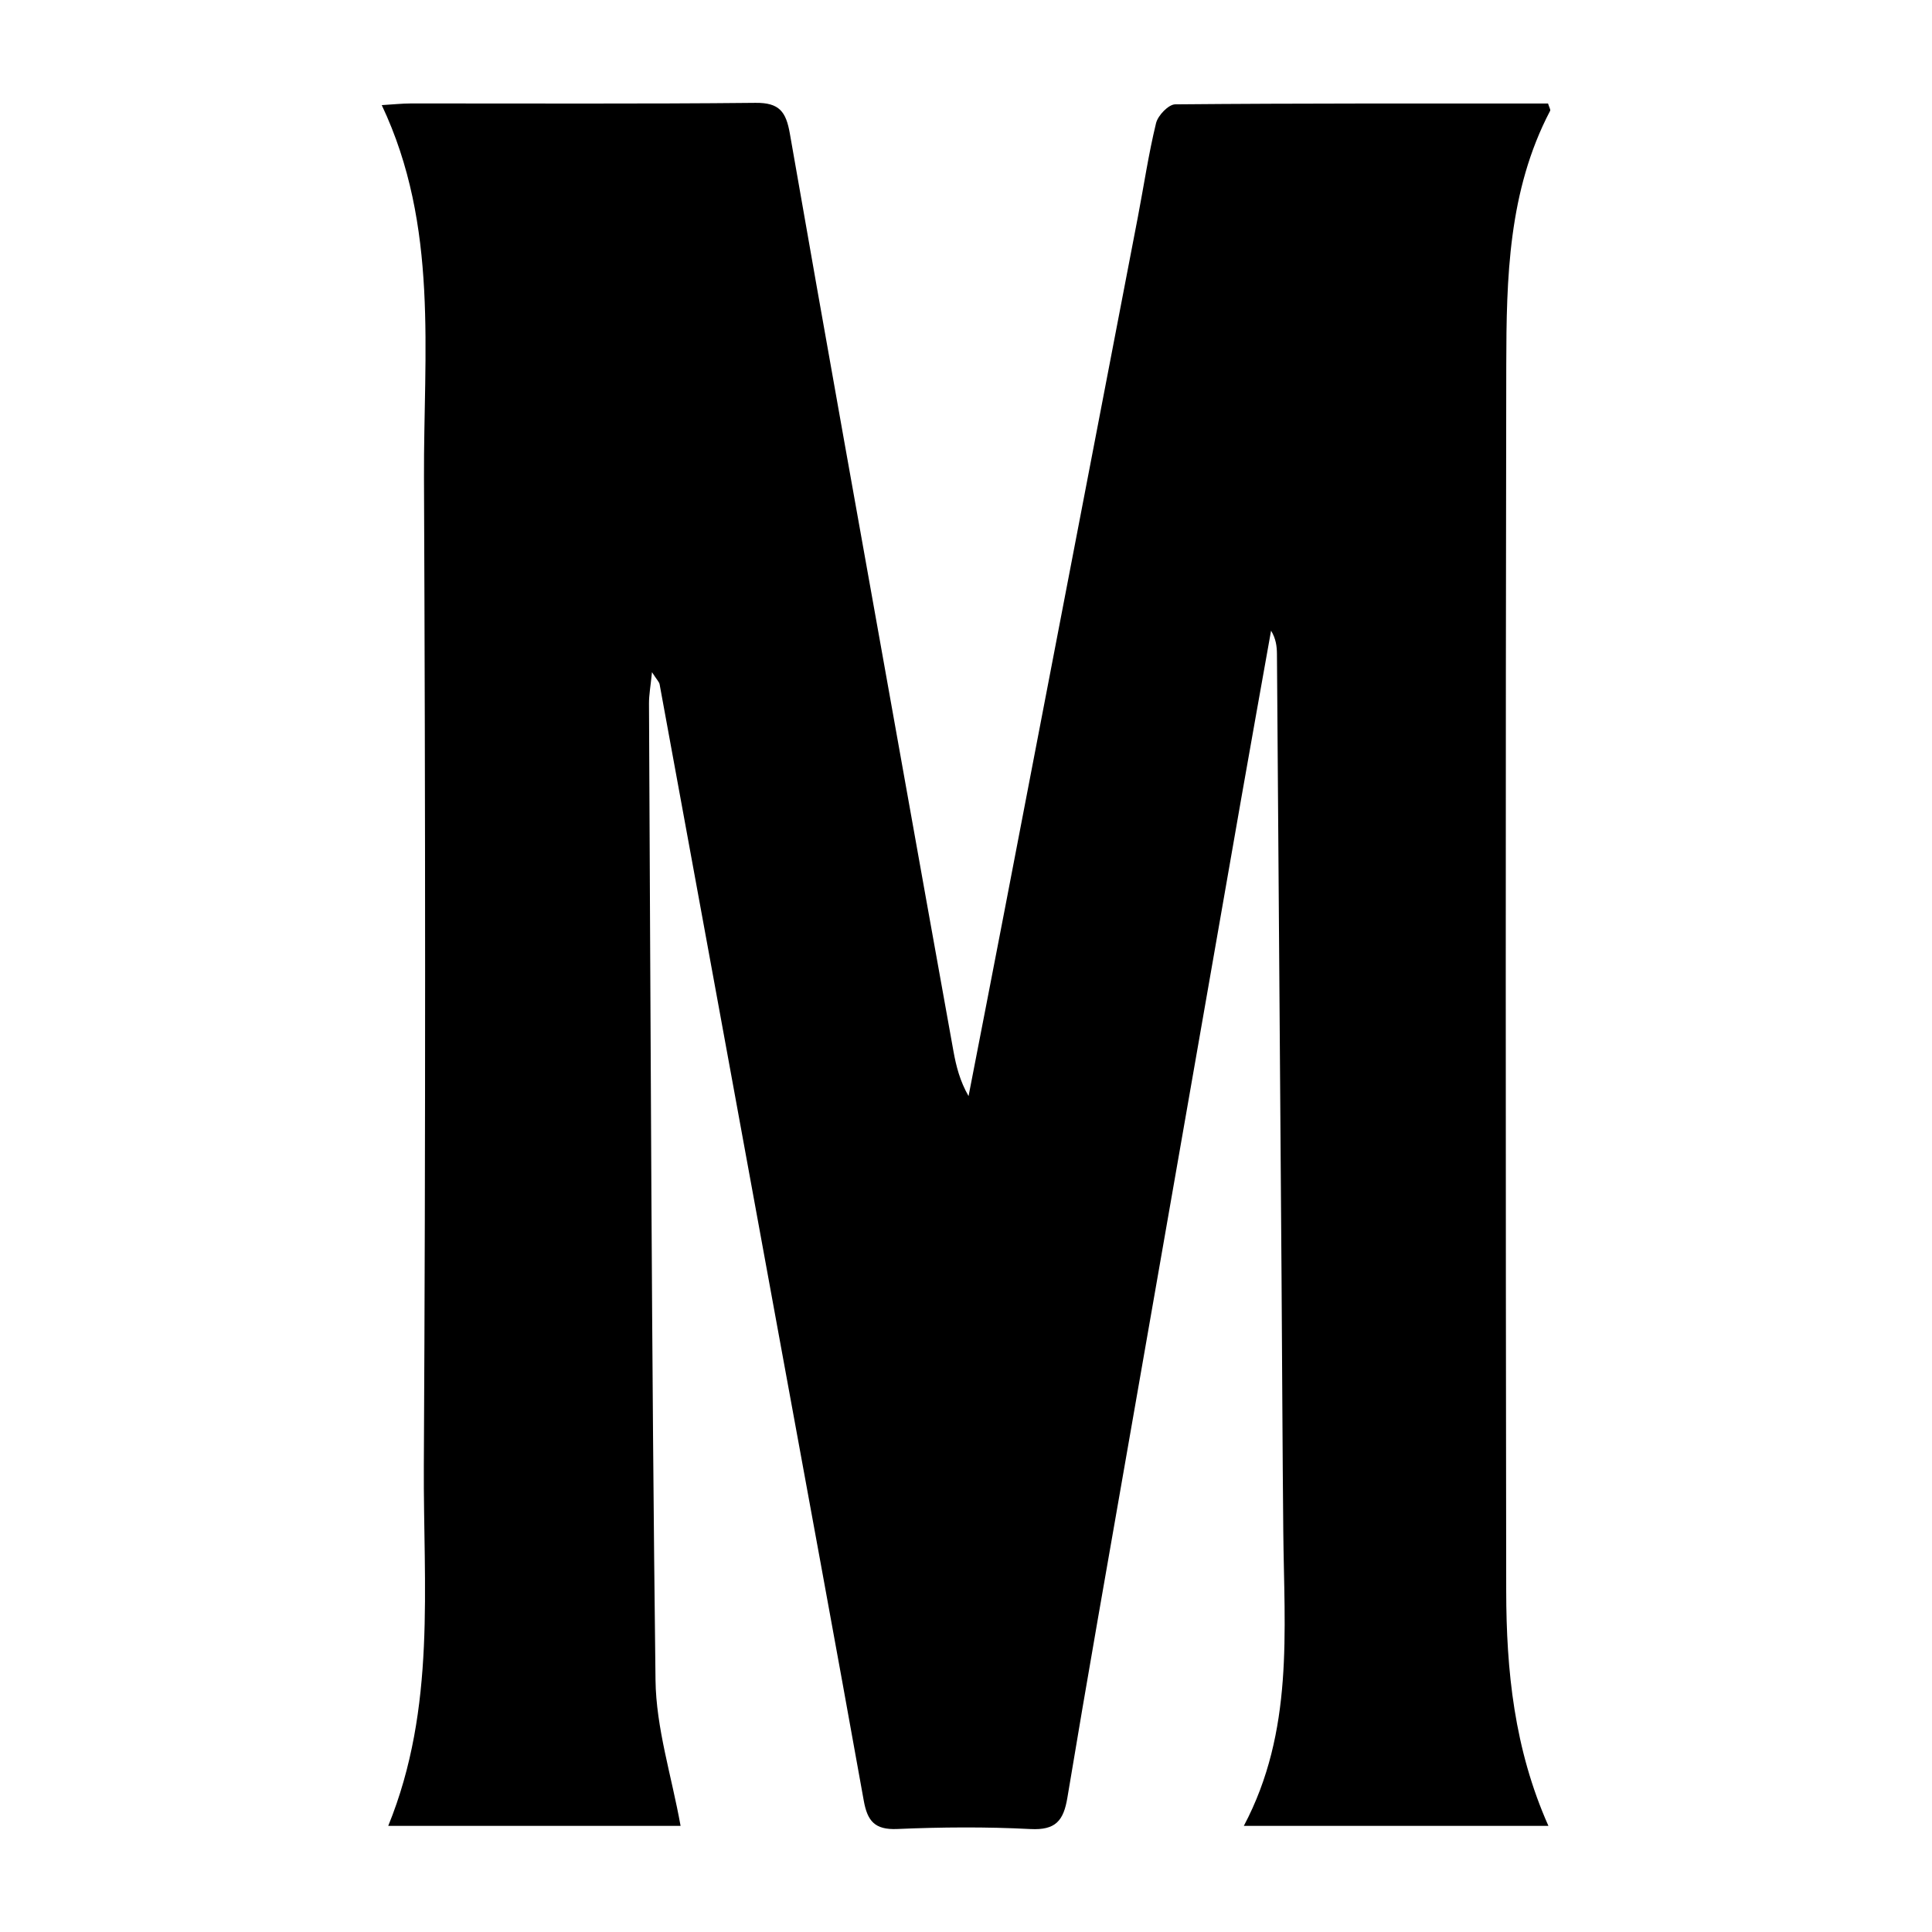 <?xml version="1.0" encoding="utf-8"?>
<!-- Generator: Adobe Illustrator 17.0.0, SVG Export Plug-In . SVG Version: 6.00 Build 0)  -->
<!DOCTYPE svg PUBLIC "-//W3C//DTD SVG 1.1//EN" "http://www.w3.org/Graphics/SVG/1.1/DTD/svg11.dtd">
<svg version="1.1" id="Layer_1" xmlns="http://www.w3.org/2000/svg" xmlns:xlink="http://www.w3.org/1999/xlink" x="0px" y="0px"
	 width="200px" height="200px" viewBox="0 0 200 200" enable-background="new 0 0 200 200" xml:space="preserve">
<g>
	<path d="M40.191,189.011c4.991-12.242,3.616-24.844,3.684-37.246c0.188-34.102,0.161-68.206,0.016-102.308
		c-0.055-12.905,1.56-26.04-4.372-38.575c1.247-0.075,2.117-0.171,2.988-0.172c11.901-0.01,23.803,0.06,35.702-0.063
		c2.473-0.026,3.161,0.92,3.557,3.185C85.473,35.087,89.3,56.321,93.096,77.56c1.862,10.421,3.724,20.841,5.605,31.259
		c0.281,1.554,0.669,3.088,1.563,4.648c1.243-6.406,2.494-12.811,3.727-19.22c4.606-23.935,9.208-47.871,13.805-71.808
		c0.621-3.234,1.101-6.501,1.879-9.696c0.192-0.789,1.289-1.934,1.978-1.941c12.887-0.116,25.775-0.086,38.601-0.086
		c0.121,0.403,0.277,0.637,0.214,0.756c-4.341,8.286-4.524,17.323-4.54,26.319c-0.073,42.303-0.064,84.607-0.006,126.911
		c0.011,8.215,0.824,16.352,4.37,24.312c-10.569,0-20.852,0-31.531,0c5.196-9.803,4.183-20.17,4.084-30.432
		c-0.084-8.699-0.115-17.398-0.178-26.096c-0.155-21.594-0.313-43.188-0.478-64.782c-0.006-0.789-0.101-1.578-0.608-2.417
		c-1.036,5.824-2.086,11.645-3.106,17.471c-3.875,22.139-7.745,44.28-11.609,66.421c-2.146,12.3-4.327,24.595-6.37,36.912
		c-0.397,2.391-1.218,3.385-3.82,3.251c-4.588-0.237-9.203-0.203-13.795-0.005c-2.336,0.101-3.088-0.831-3.467-2.946
		c-2.945-16.419-5.979-32.821-8.982-49.229c-4.046-22.107-8.089-44.214-12.148-66.319c-0.047-0.255-0.289-0.474-0.791-1.258
		c-0.141,1.429-0.314,2.339-0.31,3.249c0.176,33.695,0.263,67.391,0.675,101.084c0.061,4.98,1.669,9.94,2.595,15.094
		C60.851,189.011,50.744,189.011,40.191,189.011z"/>
</g>
</svg>
